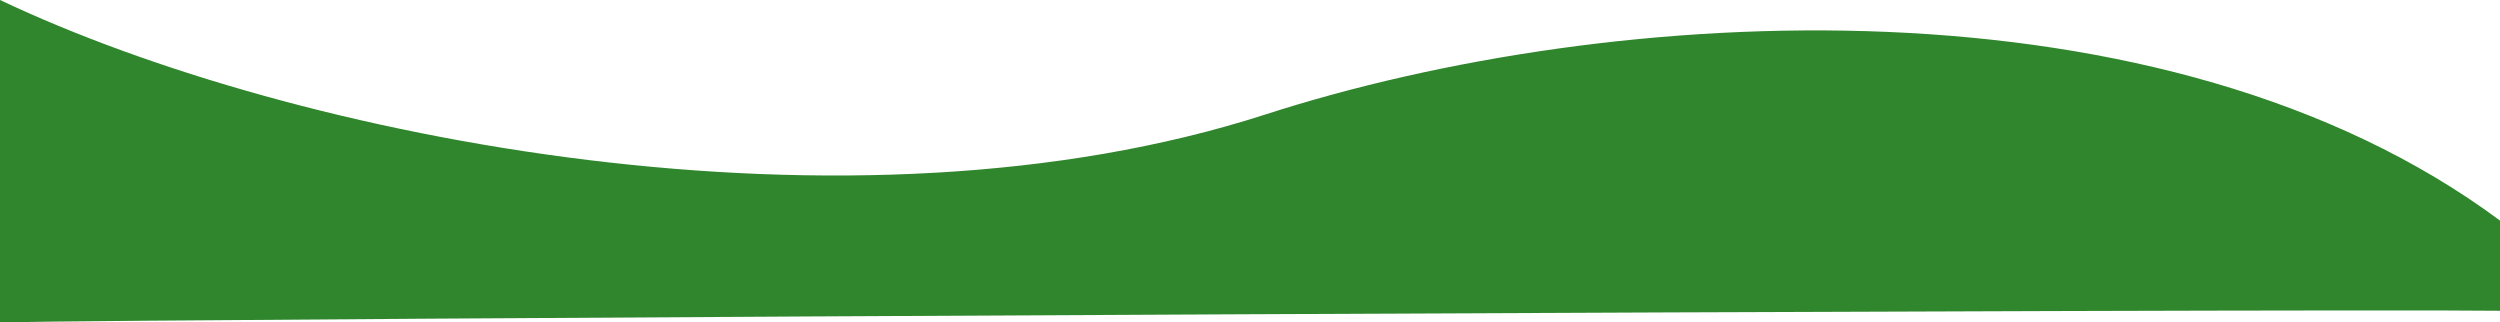 <svg preserveAspectRatio="none" xmlns="http://www.w3.org/2000/svg" viewBox="0 0 413 53.262" width="413px" height="53.262px"><defs><style>.cls-1 {fill: #30862c;}</style></defs><path class="cls-1" d="M 413 36.44 L 413 51.341 C 381.636 50.947 26.099 52.639 0 53.262 L 0 0 C 48.79 23.13 140.48 41.04 209.05 18.91 C 266.61 0.33 357.57 -4.72 413 36.44 Z" id="object-0"/></svg>